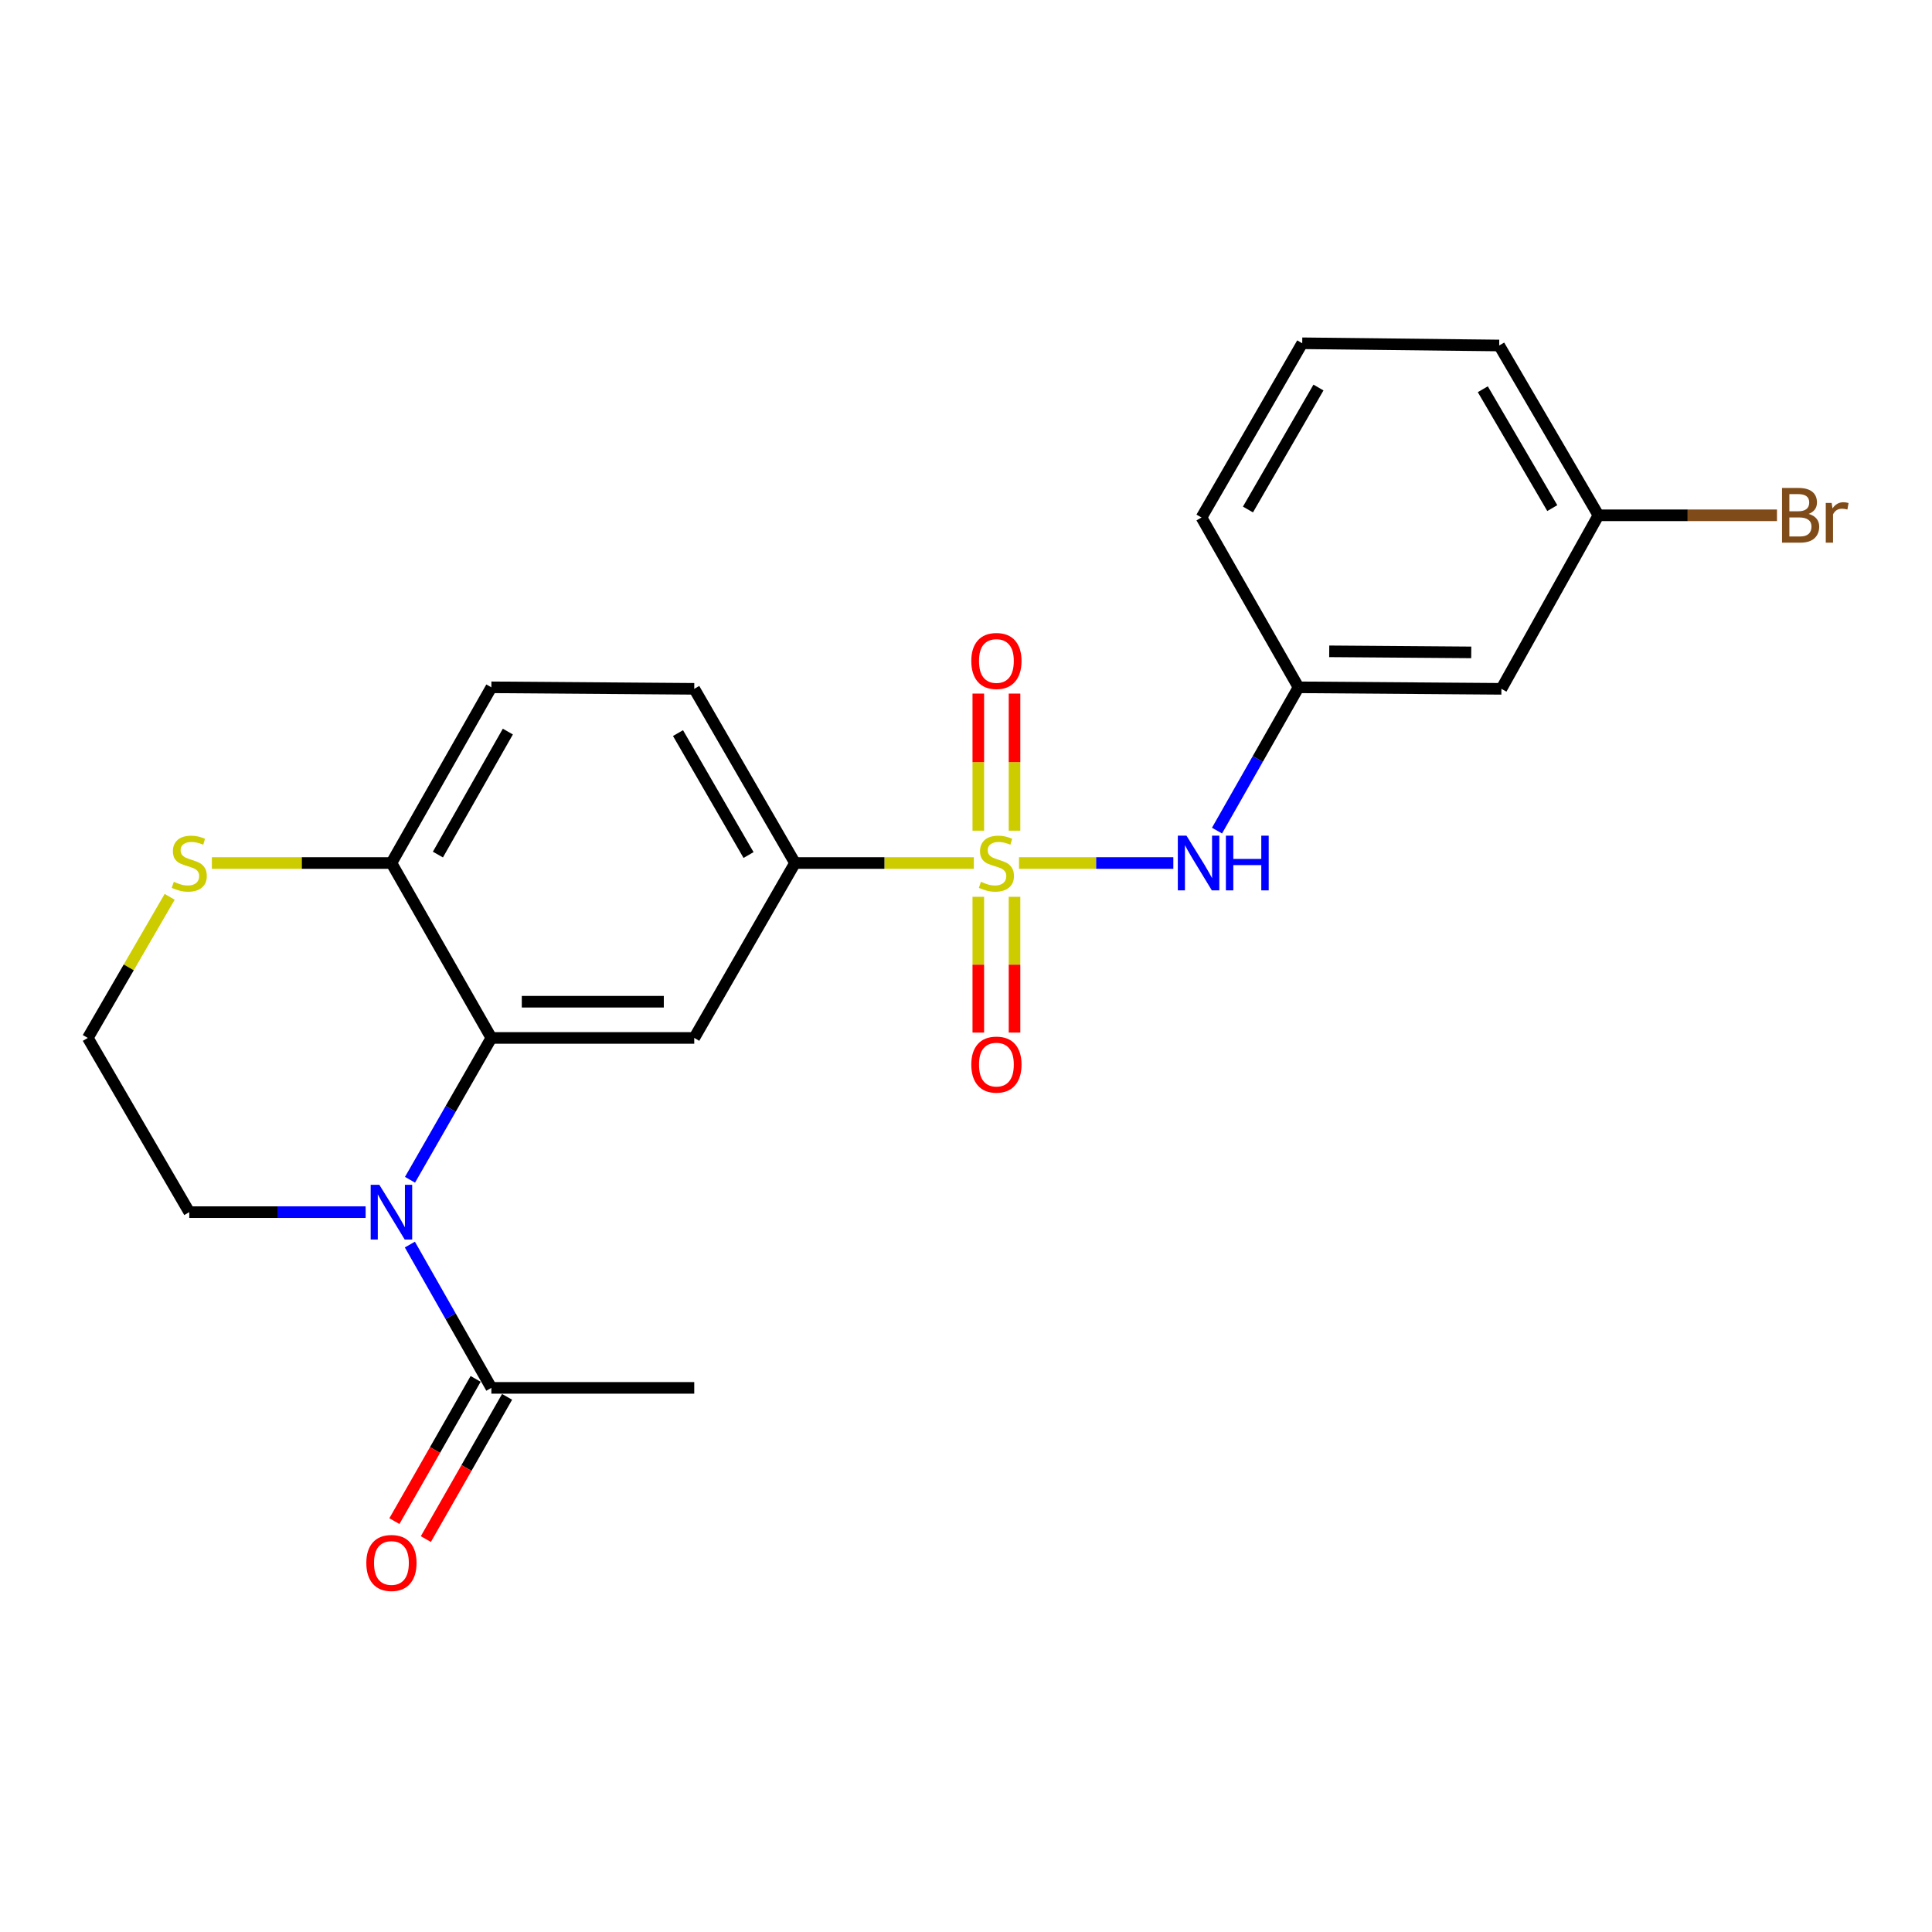 <?xml version='1.0' encoding='iso-8859-1'?>
<svg version='1.1' baseProfile='full'
              xmlns='http://www.w3.org/2000/svg'
                      xmlns:rdkit='http://www.rdkit.org/xml'
                      xmlns:xlink='http://www.w3.org/1999/xlink'
                  xml:space='preserve'
width='1000px' height='1000px' viewBox='0 0 1000 1000'>
<!-- END OF HEADER -->
<rect style='opacity:1.0;fill:#FFFFFF;stroke:none' width='1000' height='1000' x='0' y='0'> </rect>
<path class='bond-3' d='M 504.055,446.698 L 457.777,446.698' style='fill:none;fill-rule:evenodd;stroke:#CCCC00;stroke-width:6px;stroke-linecap:butt;stroke-linejoin:miter;stroke-opacity:1' />
<path class='bond-3' d='M 457.777,446.698 L 411.498,446.698' style='fill:none;fill-rule:evenodd;stroke:#000000;stroke-width:6px;stroke-linecap:butt;stroke-linejoin:miter;stroke-opacity:1' />
<path class='bond-4' d='M 527.437,446.698 L 567.377,446.698' style='fill:none;fill-rule:evenodd;stroke:#CCCC00;stroke-width:6px;stroke-linecap:butt;stroke-linejoin:miter;stroke-opacity:1' />
<path class='bond-4' d='M 567.377,446.698 L 607.317,446.698' style='fill:none;fill-rule:evenodd;stroke:#0000FF;stroke-width:6px;stroke-linecap:butt;stroke-linejoin:miter;stroke-opacity:1' />
<path class='bond-7' d='M 506.368,464.185 L 506.368,499.324' style='fill:none;fill-rule:evenodd;stroke:#CCCC00;stroke-width:6px;stroke-linecap:butt;stroke-linejoin:miter;stroke-opacity:1' />
<path class='bond-7' d='M 506.368,499.324 L 506.368,534.463' style='fill:none;fill-rule:evenodd;stroke:#FF0000;stroke-width:6px;stroke-linecap:butt;stroke-linejoin:miter;stroke-opacity:1' />
<path class='bond-7' d='M 525.115,464.185 L 525.115,499.324' style='fill:none;fill-rule:evenodd;stroke:#CCCC00;stroke-width:6px;stroke-linecap:butt;stroke-linejoin:miter;stroke-opacity:1' />
<path class='bond-7' d='M 525.115,499.324 L 525.115,534.463' style='fill:none;fill-rule:evenodd;stroke:#FF0000;stroke-width:6px;stroke-linecap:butt;stroke-linejoin:miter;stroke-opacity:1' />
<path class='bond-8' d='M 525.115,429.962 L 525.115,394.479' style='fill:none;fill-rule:evenodd;stroke:#CCCC00;stroke-width:6px;stroke-linecap:butt;stroke-linejoin:miter;stroke-opacity:1' />
<path class='bond-8' d='M 525.115,394.479 L 525.115,358.997' style='fill:none;fill-rule:evenodd;stroke:#FF0000;stroke-width:6px;stroke-linecap:butt;stroke-linejoin:miter;stroke-opacity:1' />
<path class='bond-8' d='M 506.368,429.962 L 506.368,394.479' style='fill:none;fill-rule:evenodd;stroke:#CCCC00;stroke-width:6px;stroke-linecap:butt;stroke-linejoin:miter;stroke-opacity:1' />
<path class='bond-8' d='M 506.368,394.479 L 506.368,358.997' style='fill:none;fill-rule:evenodd;stroke:#FF0000;stroke-width:6px;stroke-linecap:butt;stroke-linejoin:miter;stroke-opacity:1' />
<path class='bond-0' d='M 212.218,610.649 L 233.272,573.942' style='fill:none;fill-rule:evenodd;stroke:#0000FF;stroke-width:6px;stroke-linecap:butt;stroke-linejoin:miter;stroke-opacity:1' />
<path class='bond-0' d='M 233.272,573.942 L 254.326,537.236' style='fill:none;fill-rule:evenodd;stroke:#000000;stroke-width:6px;stroke-linecap:butt;stroke-linejoin:miter;stroke-opacity:1' />
<path class='bond-5' d='M 212.145,644.184 L 233.236,681.273' style='fill:none;fill-rule:evenodd;stroke:#0000FF;stroke-width:6px;stroke-linecap:butt;stroke-linejoin:miter;stroke-opacity:1' />
<path class='bond-5' d='M 233.236,681.273 L 254.326,718.362' style='fill:none;fill-rule:evenodd;stroke:#000000;stroke-width:6px;stroke-linecap:butt;stroke-linejoin:miter;stroke-opacity:1' />
<path class='bond-15' d='M 189.25,627.408 L 143.608,627.408' style='fill:none;fill-rule:evenodd;stroke:#0000FF;stroke-width:6px;stroke-linecap:butt;stroke-linejoin:miter;stroke-opacity:1' />
<path class='bond-15' d='M 143.608,627.408 L 97.967,627.408' style='fill:none;fill-rule:evenodd;stroke:#000000;stroke-width:6px;stroke-linecap:butt;stroke-linejoin:miter;stroke-opacity:1' />
<path class='bond-1' d='M 254.326,537.236 L 359.34,537.236' style='fill:none;fill-rule:evenodd;stroke:#000000;stroke-width:6px;stroke-linecap:butt;stroke-linejoin:miter;stroke-opacity:1' />
<path class='bond-1' d='M 270.078,518.489 L 343.588,518.489' style='fill:none;fill-rule:evenodd;stroke:#000000;stroke-width:6px;stroke-linecap:butt;stroke-linejoin:miter;stroke-opacity:1' />
<path class='bond-23' d='M 254.326,537.236 L 202.606,446.698' style='fill:none;fill-rule:evenodd;stroke:#000000;stroke-width:6px;stroke-linecap:butt;stroke-linejoin:miter;stroke-opacity:1' />
<path class='bond-2' d='M 359.34,537.236 L 411.498,446.698' style='fill:none;fill-rule:evenodd;stroke:#000000;stroke-width:6px;stroke-linecap:butt;stroke-linejoin:miter;stroke-opacity:1' />
<path class='bond-12' d='M 411.498,446.698 L 359.34,356.536' style='fill:none;fill-rule:evenodd;stroke:#000000;stroke-width:6px;stroke-linecap:butt;stroke-linejoin:miter;stroke-opacity:1' />
<path class='bond-12' d='M 387.447,442.561 L 350.937,379.448' style='fill:none;fill-rule:evenodd;stroke:#000000;stroke-width:6px;stroke-linecap:butt;stroke-linejoin:miter;stroke-opacity:1' />
<path class='bond-10' d='M 629.923,429.923 L 651.017,392.839' style='fill:none;fill-rule:evenodd;stroke:#0000FF;stroke-width:6px;stroke-linecap:butt;stroke-linejoin:miter;stroke-opacity:1' />
<path class='bond-10' d='M 651.017,392.839 L 672.111,355.755' style='fill:none;fill-rule:evenodd;stroke:#000000;stroke-width:6px;stroke-linecap:butt;stroke-linejoin:miter;stroke-opacity:1' />
<path class='bond-11' d='M 246.187,713.713 L 225.161,750.523' style='fill:none;fill-rule:evenodd;stroke:#000000;stroke-width:6px;stroke-linecap:butt;stroke-linejoin:miter;stroke-opacity:1' />
<path class='bond-11' d='M 225.161,750.523 L 204.135,787.333' style='fill:none;fill-rule:evenodd;stroke:#FF0000;stroke-width:6px;stroke-linecap:butt;stroke-linejoin:miter;stroke-opacity:1' />
<path class='bond-11' d='M 262.465,723.011 L 241.439,759.821' style='fill:none;fill-rule:evenodd;stroke:#000000;stroke-width:6px;stroke-linecap:butt;stroke-linejoin:miter;stroke-opacity:1' />
<path class='bond-11' d='M 241.439,759.821 L 220.414,796.632' style='fill:none;fill-rule:evenodd;stroke:#FF0000;stroke-width:6px;stroke-linecap:butt;stroke-linejoin:miter;stroke-opacity:1' />
<path class='bond-19' d='M 254.326,718.362 L 359.34,718.362' style='fill:none;fill-rule:evenodd;stroke:#000000;stroke-width:6px;stroke-linecap:butt;stroke-linejoin:miter;stroke-opacity:1' />
<path class='bond-6' d='M 202.606,446.698 L 254.326,355.755' style='fill:none;fill-rule:evenodd;stroke:#000000;stroke-width:6px;stroke-linecap:butt;stroke-linejoin:miter;stroke-opacity:1' />
<path class='bond-6' d='M 226.66,442.325 L 262.864,378.664' style='fill:none;fill-rule:evenodd;stroke:#000000;stroke-width:6px;stroke-linecap:butt;stroke-linejoin:miter;stroke-opacity:1' />
<path class='bond-9' d='M 202.606,446.698 L 156.134,446.698' style='fill:none;fill-rule:evenodd;stroke:#000000;stroke-width:6px;stroke-linecap:butt;stroke-linejoin:miter;stroke-opacity:1' />
<path class='bond-9' d='M 156.134,446.698 L 109.663,446.698' style='fill:none;fill-rule:evenodd;stroke:#CCCC00;stroke-width:6px;stroke-linecap:butt;stroke-linejoin:miter;stroke-opacity:1' />
<path class='bond-17' d='M 87.819,464.195 L 66.636,500.715' style='fill:none;fill-rule:evenodd;stroke:#CCCC00;stroke-width:6px;stroke-linecap:butt;stroke-linejoin:miter;stroke-opacity:1' />
<path class='bond-17' d='M 66.636,500.715 L 45.455,537.236' style='fill:none;fill-rule:evenodd;stroke:#000000;stroke-width:6px;stroke-linecap:butt;stroke-linejoin:miter;stroke-opacity:1' />
<path class='bond-13' d='M 672.111,355.755 L 777.125,356.536' style='fill:none;fill-rule:evenodd;stroke:#000000;stroke-width:6px;stroke-linecap:butt;stroke-linejoin:miter;stroke-opacity:1' />
<path class='bond-13' d='M 688.003,337.126 L 761.513,337.673' style='fill:none;fill-rule:evenodd;stroke:#000000;stroke-width:6px;stroke-linecap:butt;stroke-linejoin:miter;stroke-opacity:1' />
<path class='bond-21' d='M 672.111,355.755 L 621.89,267.863' style='fill:none;fill-rule:evenodd;stroke:#000000;stroke-width:6px;stroke-linecap:butt;stroke-linejoin:miter;stroke-opacity:1' />
<path class='bond-14' d='M 359.34,356.536 L 254.326,355.755' style='fill:none;fill-rule:evenodd;stroke:#000000;stroke-width:6px;stroke-linecap:butt;stroke-linejoin:miter;stroke-opacity:1' />
<path class='bond-16' d='M 777.125,356.536 L 827.346,266.718' style='fill:none;fill-rule:evenodd;stroke:#000000;stroke-width:6px;stroke-linecap:butt;stroke-linejoin:miter;stroke-opacity:1' />
<path class='bond-25' d='M 97.967,627.408 L 45.455,537.236' style='fill:none;fill-rule:evenodd;stroke:#000000;stroke-width:6px;stroke-linecap:butt;stroke-linejoin:miter;stroke-opacity:1' />
<path class='bond-18' d='M 827.346,266.718 L 873.553,266.718' style='fill:none;fill-rule:evenodd;stroke:#000000;stroke-width:6px;stroke-linecap:butt;stroke-linejoin:miter;stroke-opacity:1' />
<path class='bond-18' d='M 873.553,266.718 L 919.759,266.718' style='fill:none;fill-rule:evenodd;stroke:#7F4C19;stroke-width:6px;stroke-linecap:butt;stroke-linejoin:miter;stroke-opacity:1' />
<path class='bond-24' d='M 827.346,266.718 L 775.98,178.826' style='fill:none;fill-rule:evenodd;stroke:#000000;stroke-width:6px;stroke-linecap:butt;stroke-linejoin:miter;stroke-opacity:1' />
<path class='bond-24' d='M 803.456,262.993 L 767.499,201.469' style='fill:none;fill-rule:evenodd;stroke:#000000;stroke-width:6px;stroke-linecap:butt;stroke-linejoin:miter;stroke-opacity:1' />
<path class='bond-20' d='M 674.028,177.68 L 621.89,267.863' style='fill:none;fill-rule:evenodd;stroke:#000000;stroke-width:6px;stroke-linecap:butt;stroke-linejoin:miter;stroke-opacity:1' />
<path class='bond-20' d='M 682.437,200.591 L 645.941,263.719' style='fill:none;fill-rule:evenodd;stroke:#000000;stroke-width:6px;stroke-linecap:butt;stroke-linejoin:miter;stroke-opacity:1' />
<path class='bond-22' d='M 674.028,177.68 L 775.98,178.826' style='fill:none;fill-rule:evenodd;stroke:#000000;stroke-width:6px;stroke-linecap:butt;stroke-linejoin:miter;stroke-opacity:1' />
<path  class='atom-0' d='M 507.741 456.418
Q 508.061 456.538, 509.381 457.098
Q 510.701 457.658, 512.141 458.018
Q 513.621 458.338, 515.061 458.338
Q 517.741 458.338, 519.301 457.058
Q 520.861 455.738, 520.861 453.458
Q 520.861 451.898, 520.061 450.938
Q 519.301 449.978, 518.101 449.458
Q 516.901 448.938, 514.901 448.338
Q 512.381 447.578, 510.861 446.858
Q 509.381 446.138, 508.301 444.618
Q 507.261 443.098, 507.261 440.538
Q 507.261 436.978, 509.661 434.778
Q 512.101 432.578, 516.901 432.578
Q 520.181 432.578, 523.901 434.138
L 522.981 437.218
Q 519.581 435.818, 517.021 435.818
Q 514.261 435.818, 512.741 436.978
Q 511.221 438.098, 511.261 440.058
Q 511.261 441.578, 512.021 442.498
Q 512.821 443.418, 513.941 443.938
Q 515.101 444.458, 517.021 445.058
Q 519.581 445.858, 521.101 446.658
Q 522.621 447.458, 523.701 449.098
Q 524.821 450.698, 524.821 453.458
Q 524.821 457.378, 522.181 459.498
Q 519.581 461.578, 515.221 461.578
Q 512.701 461.578, 510.781 461.018
Q 508.901 460.498, 506.661 459.578
L 507.741 456.418
' fill='#CCCC00'/>
<path  class='atom-1' d='M 196.346 613.248
L 205.626 628.248
Q 206.546 629.728, 208.026 632.408
Q 209.506 635.088, 209.586 635.248
L 209.586 613.248
L 213.346 613.248
L 213.346 641.568
L 209.466 641.568
L 199.506 625.168
Q 198.346 623.248, 197.106 621.048
Q 195.906 618.848, 195.546 618.168
L 195.546 641.568
L 191.866 641.568
L 191.866 613.248
L 196.346 613.248
' fill='#0000FF'/>
<path  class='atom-5' d='M 614.12 432.538
L 623.4 447.538
Q 624.32 449.018, 625.8 451.698
Q 627.28 454.378, 627.36 454.538
L 627.36 432.538
L 631.12 432.538
L 631.12 460.858
L 627.24 460.858
L 617.28 444.458
Q 616.12 442.538, 614.88 440.338
Q 613.68 438.138, 613.32 437.458
L 613.32 460.858
L 609.64 460.858
L 609.64 432.538
L 614.12 432.538
' fill='#0000FF'/>
<path  class='atom-5' d='M 634.52 432.538
L 638.36 432.538
L 638.36 444.578
L 652.84 444.578
L 652.84 432.538
L 656.68 432.538
L 656.68 460.858
L 652.84 460.858
L 652.84 447.778
L 638.36 447.778
L 638.36 460.858
L 634.52 460.858
L 634.52 432.538
' fill='#0000FF'/>
<path  class='atom-8' d='M 502.741 551.032
Q 502.741 544.232, 506.101 540.432
Q 509.461 536.632, 515.741 536.632
Q 522.021 536.632, 525.381 540.432
Q 528.741 544.232, 528.741 551.032
Q 528.741 557.912, 525.341 561.832
Q 521.941 565.712, 515.741 565.712
Q 509.501 565.712, 506.101 561.832
Q 502.741 557.952, 502.741 551.032
M 515.741 562.512
Q 520.061 562.512, 522.381 559.632
Q 524.741 556.712, 524.741 551.032
Q 524.741 545.472, 522.381 542.672
Q 520.061 539.832, 515.741 539.832
Q 511.421 539.832, 509.061 542.632
Q 506.741 545.432, 506.741 551.032
Q 506.741 556.752, 509.061 559.632
Q 511.421 562.512, 515.741 562.512
' fill='#FF0000'/>
<path  class='atom-9' d='M 502.741 342.119
Q 502.741 335.319, 506.101 331.519
Q 509.461 327.719, 515.741 327.719
Q 522.021 327.719, 525.381 331.519
Q 528.741 335.319, 528.741 342.119
Q 528.741 348.999, 525.341 352.919
Q 521.941 356.799, 515.741 356.799
Q 509.501 356.799, 506.101 352.919
Q 502.741 349.039, 502.741 342.119
M 515.741 353.599
Q 520.061 353.599, 522.381 350.719
Q 524.741 347.799, 524.741 342.119
Q 524.741 336.559, 522.381 333.759
Q 520.061 330.919, 515.741 330.919
Q 511.421 330.919, 509.061 333.719
Q 506.741 336.519, 506.741 342.119
Q 506.741 347.839, 509.061 350.719
Q 511.421 353.599, 515.741 353.599
' fill='#FF0000'/>
<path  class='atom-10' d='M 89.967 456.418
Q 90.287 456.538, 91.607 457.098
Q 92.927 457.658, 94.367 458.018
Q 95.847 458.338, 97.287 458.338
Q 99.967 458.338, 101.527 457.058
Q 103.087 455.738, 103.087 453.458
Q 103.087 451.898, 102.287 450.938
Q 101.527 449.978, 100.327 449.458
Q 99.127 448.938, 97.127 448.338
Q 94.607 447.578, 93.087 446.858
Q 91.607 446.138, 90.527 444.618
Q 89.487 443.098, 89.487 440.538
Q 89.487 436.978, 91.887 434.778
Q 94.327 432.578, 99.127 432.578
Q 102.407 432.578, 106.127 434.138
L 105.207 437.218
Q 101.807 435.818, 99.247 435.818
Q 96.487 435.818, 94.967 436.978
Q 93.447 438.098, 93.487 440.058
Q 93.487 441.578, 94.247 442.498
Q 95.047 443.418, 96.167 443.938
Q 97.327 444.458, 99.247 445.058
Q 101.807 445.858, 103.327 446.658
Q 104.847 447.458, 105.927 449.098
Q 107.047 450.698, 107.047 453.458
Q 107.047 457.378, 104.407 459.498
Q 101.807 461.578, 97.447 461.578
Q 94.927 461.578, 93.007 461.018
Q 91.127 460.498, 88.887 459.578
L 89.967 456.418
' fill='#CCCC00'/>
<path  class='atom-12' d='M 189.606 808.989
Q 189.606 802.189, 192.966 798.389
Q 196.326 794.589, 202.606 794.589
Q 208.886 794.589, 212.246 798.389
Q 215.606 802.189, 215.606 808.989
Q 215.606 815.869, 212.206 819.789
Q 208.806 823.669, 202.606 823.669
Q 196.366 823.669, 192.966 819.789
Q 189.606 815.909, 189.606 808.989
M 202.606 820.469
Q 206.926 820.469, 209.246 817.589
Q 211.606 814.669, 211.606 808.989
Q 211.606 803.429, 209.246 800.629
Q 206.926 797.789, 202.606 797.789
Q 198.286 797.789, 195.926 800.589
Q 193.606 803.389, 193.606 808.989
Q 193.606 814.709, 195.926 817.589
Q 198.286 820.469, 202.606 820.469
' fill='#FF0000'/>
<path  class='atom-19' d='M 936.135 265.998
Q 938.855 266.758, 940.215 268.438
Q 941.615 270.078, 941.615 272.518
Q 941.615 276.438, 939.095 278.678
Q 936.615 280.878, 931.895 280.878
L 922.375 280.878
L 922.375 252.558
L 930.735 252.558
Q 935.575 252.558, 938.015 254.518
Q 940.455 256.478, 940.455 260.078
Q 940.455 264.358, 936.135 265.998
M 926.175 255.758
L 926.175 264.638
L 930.735 264.638
Q 933.535 264.638, 934.975 263.518
Q 936.455 262.358, 936.455 260.078
Q 936.455 255.758, 930.735 255.758
L 926.175 255.758
M 931.895 277.678
Q 934.655 277.678, 936.135 276.358
Q 937.615 275.038, 937.615 272.518
Q 937.615 270.198, 935.975 269.038
Q 934.375 267.838, 931.295 267.838
L 926.175 267.838
L 926.175 277.678
L 931.895 277.678
' fill='#7F4C19'/>
<path  class='atom-19' d='M 948.055 260.318
L 948.495 263.158
Q 950.655 259.958, 954.175 259.958
Q 955.295 259.958, 956.815 260.358
L 956.215 263.718
Q 954.495 263.318, 953.535 263.318
Q 951.855 263.318, 950.735 263.998
Q 949.655 264.638, 948.775 266.198
L 948.775 280.878
L 945.015 280.878
L 945.015 260.318
L 948.055 260.318
' fill='#7F4C19'/>
</svg>
